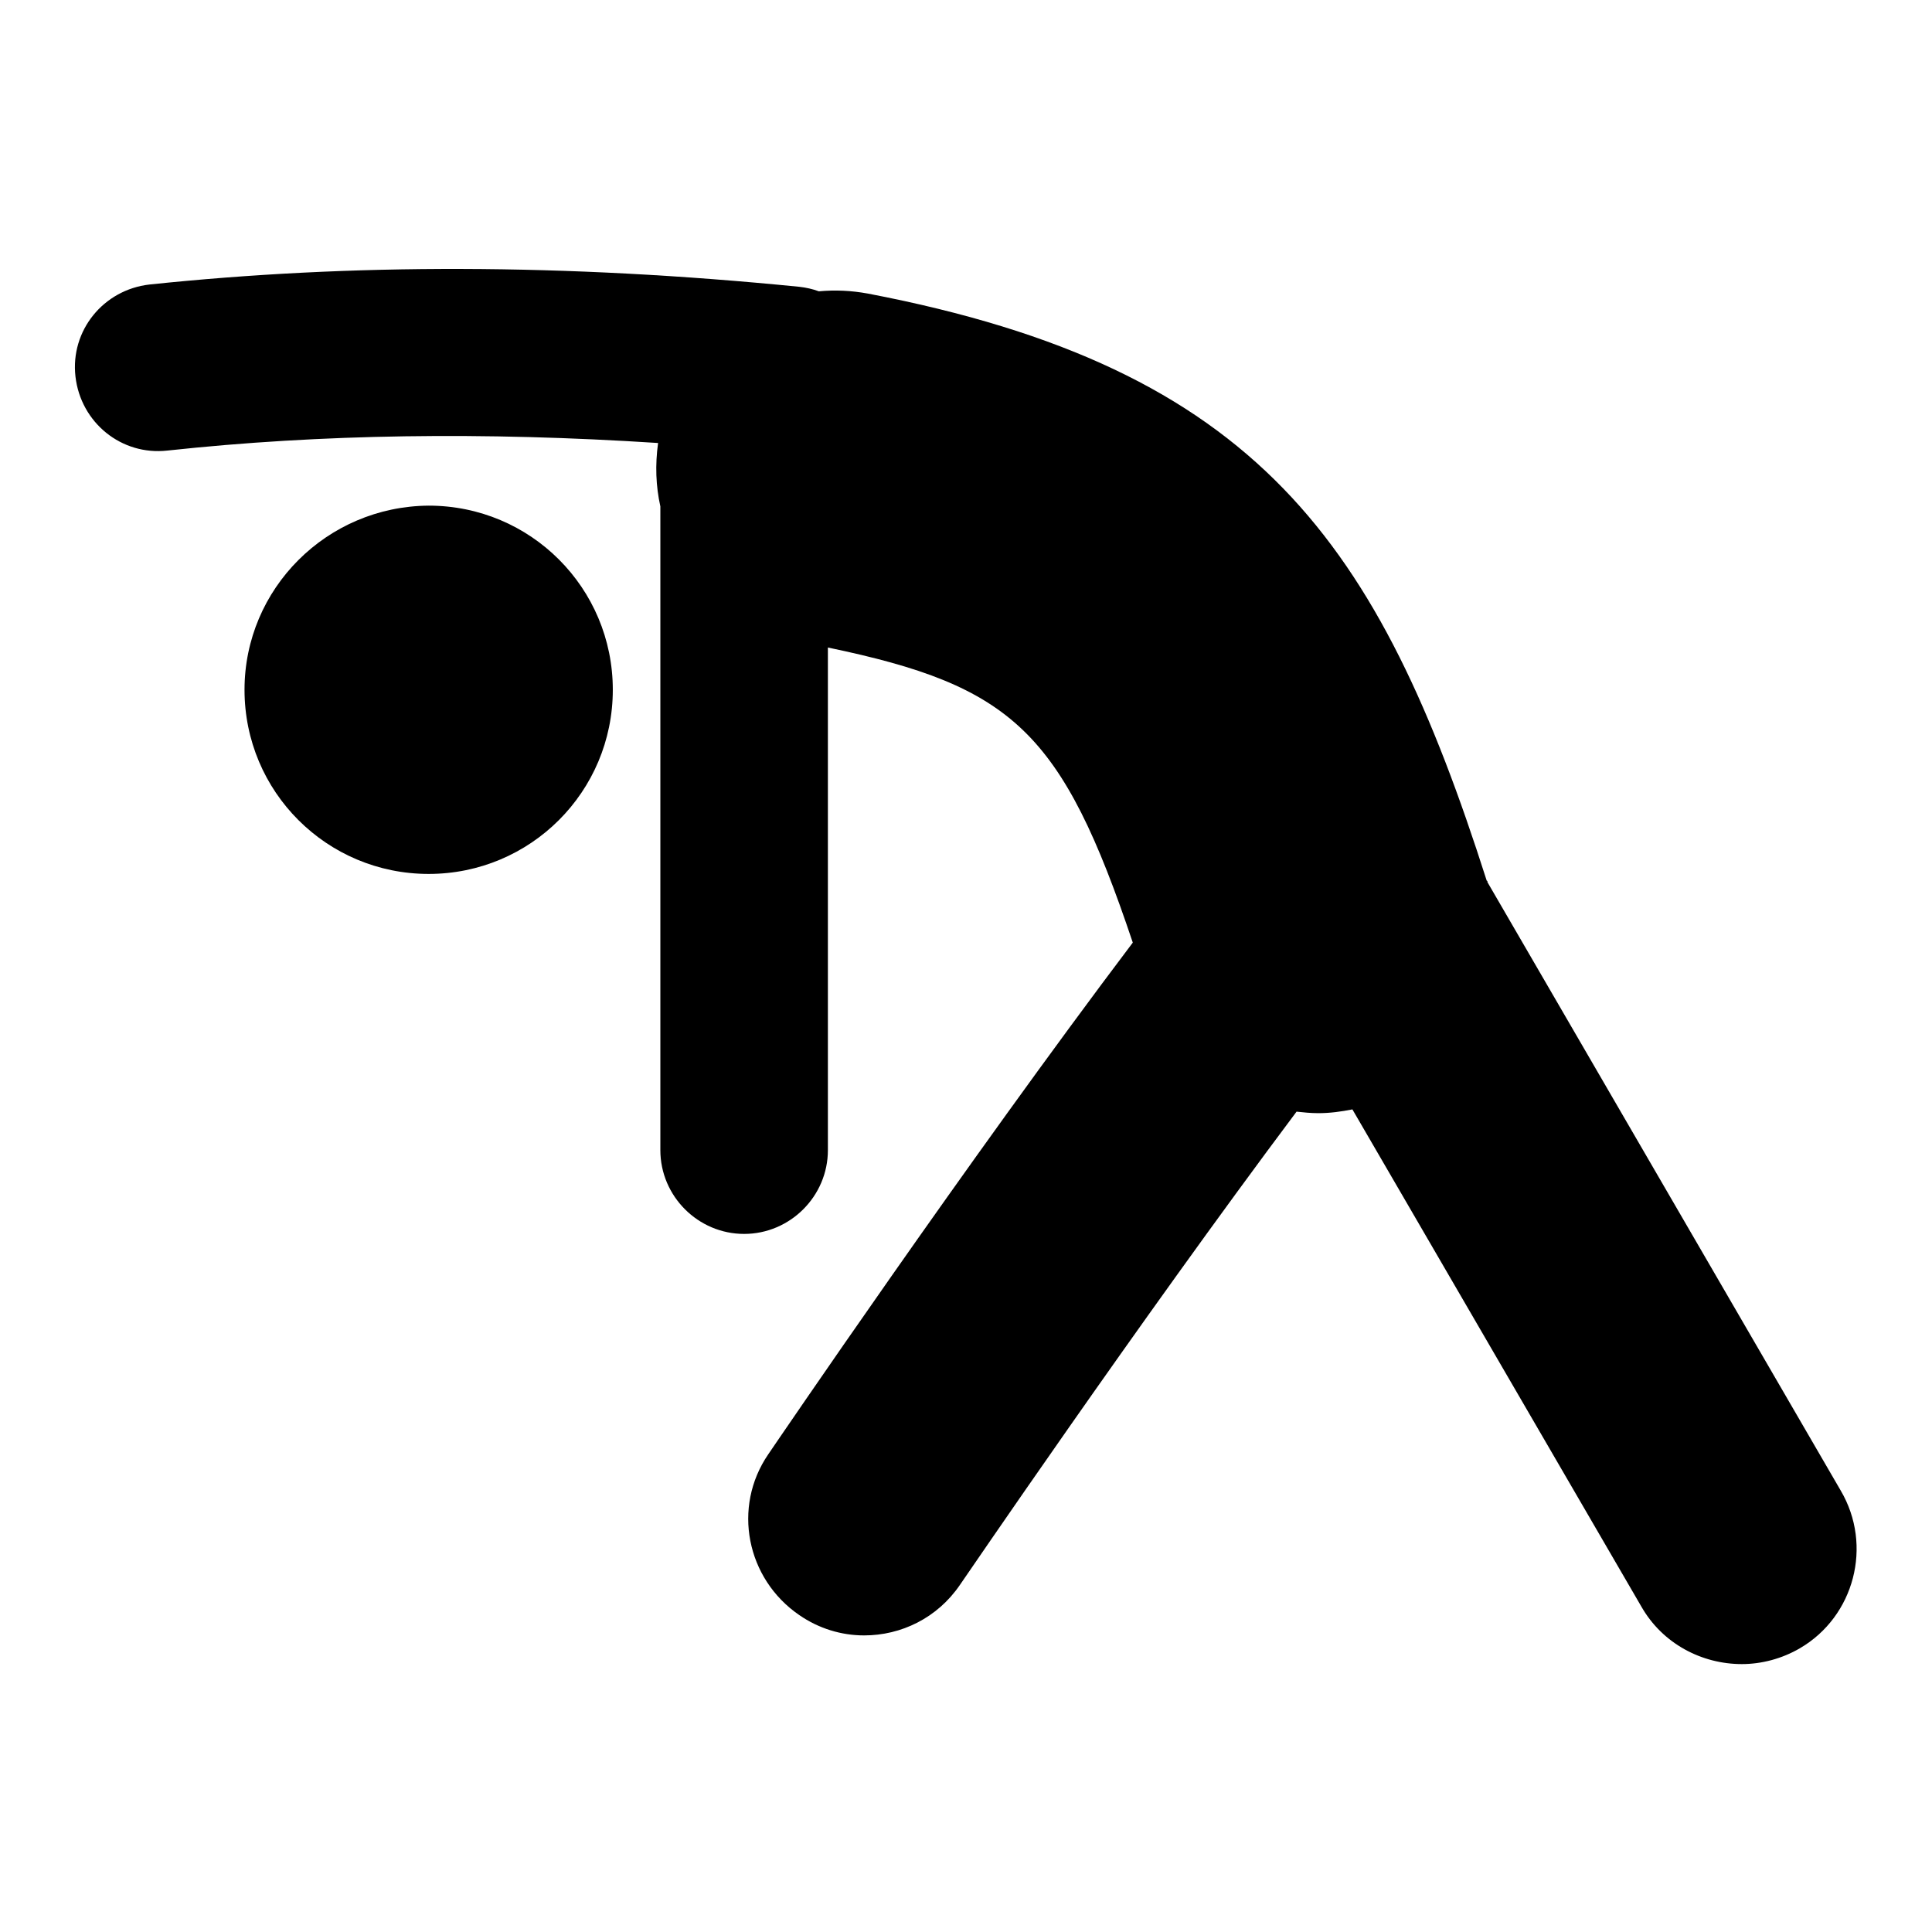<?xml version="1.0" encoding="utf-8"?>
<!-- Svg Vector Icons : http://www.onlinewebfonts.com/icon -->
<!DOCTYPE svg PUBLIC "-//W3C//DTD SVG 1.1//EN" "http://www.w3.org/Graphics/SVG/1.1/DTD/svg11.dtd">
<svg version="1.1" xmlns="http://www.w3.org/2000/svg" xmlns:xlink="http://www.w3.org/1999/xlink" x="0px" y="0px" viewBox="0 0 256 256" enable-background="new 0 0 256 256" xml:space="preserve">
<g> <path fill="#000000" d="M243.9,197.5l-46.8-80.6c0-0.1,0-0.2-0.1-0.2c-14.3-44.8-30.3-67.9-82-77.8c-2.2-0.4-4.3-0.5-6.5-0.3 c-0.8-0.3-1.7-0.5-2.6-0.6c-31.2-3.1-59.4-3.1-86.1-0.3c-6.1,0.7-10.5,6.1-9.8,12.2c0.7,6.1,6.1,10.5,12.2,9.8 c20.4-2.2,41.8-2.5,65-1c-0.4,2.9-0.3,5.7,0.3,8.4v85.3c0,6.1,5,11.1,11.1,11.1c6.1,0,11.1-5,11.1-11.1V85.8 c24.5,5.1,31,11.1,40.4,39.1c-22.2,29.4-47,65.9-48.3,67.8c-4.8,7-2.9,16.5,4.1,21.3c2.6,1.8,5.6,2.7,8.6,2.7 c4.9,0,9.7-2.3,12.7-6.7c0.3-0.4,23.4-34.4,44.6-62.7c0.9,0.1,1.9,0.2,2.9,0.2c1.5,0,3-0.2,4.5-0.5l38.3,65.9 c2.8,4.9,8,7.6,13.3,7.6c2.6,0,5.3-0.7,7.7-2.1C245.7,214.2,248.2,204.8,243.9,197.5z M32.4,91.4c0,13.5,10.9,24.4,24.4,24.4 c13.5,0,24.4-10.9,24.4-24.4c0-13.5-10.9-24.4-24.4-24.4C43.3,67.1,32.4,78,32.4,91.4z"/></g>
</svg>